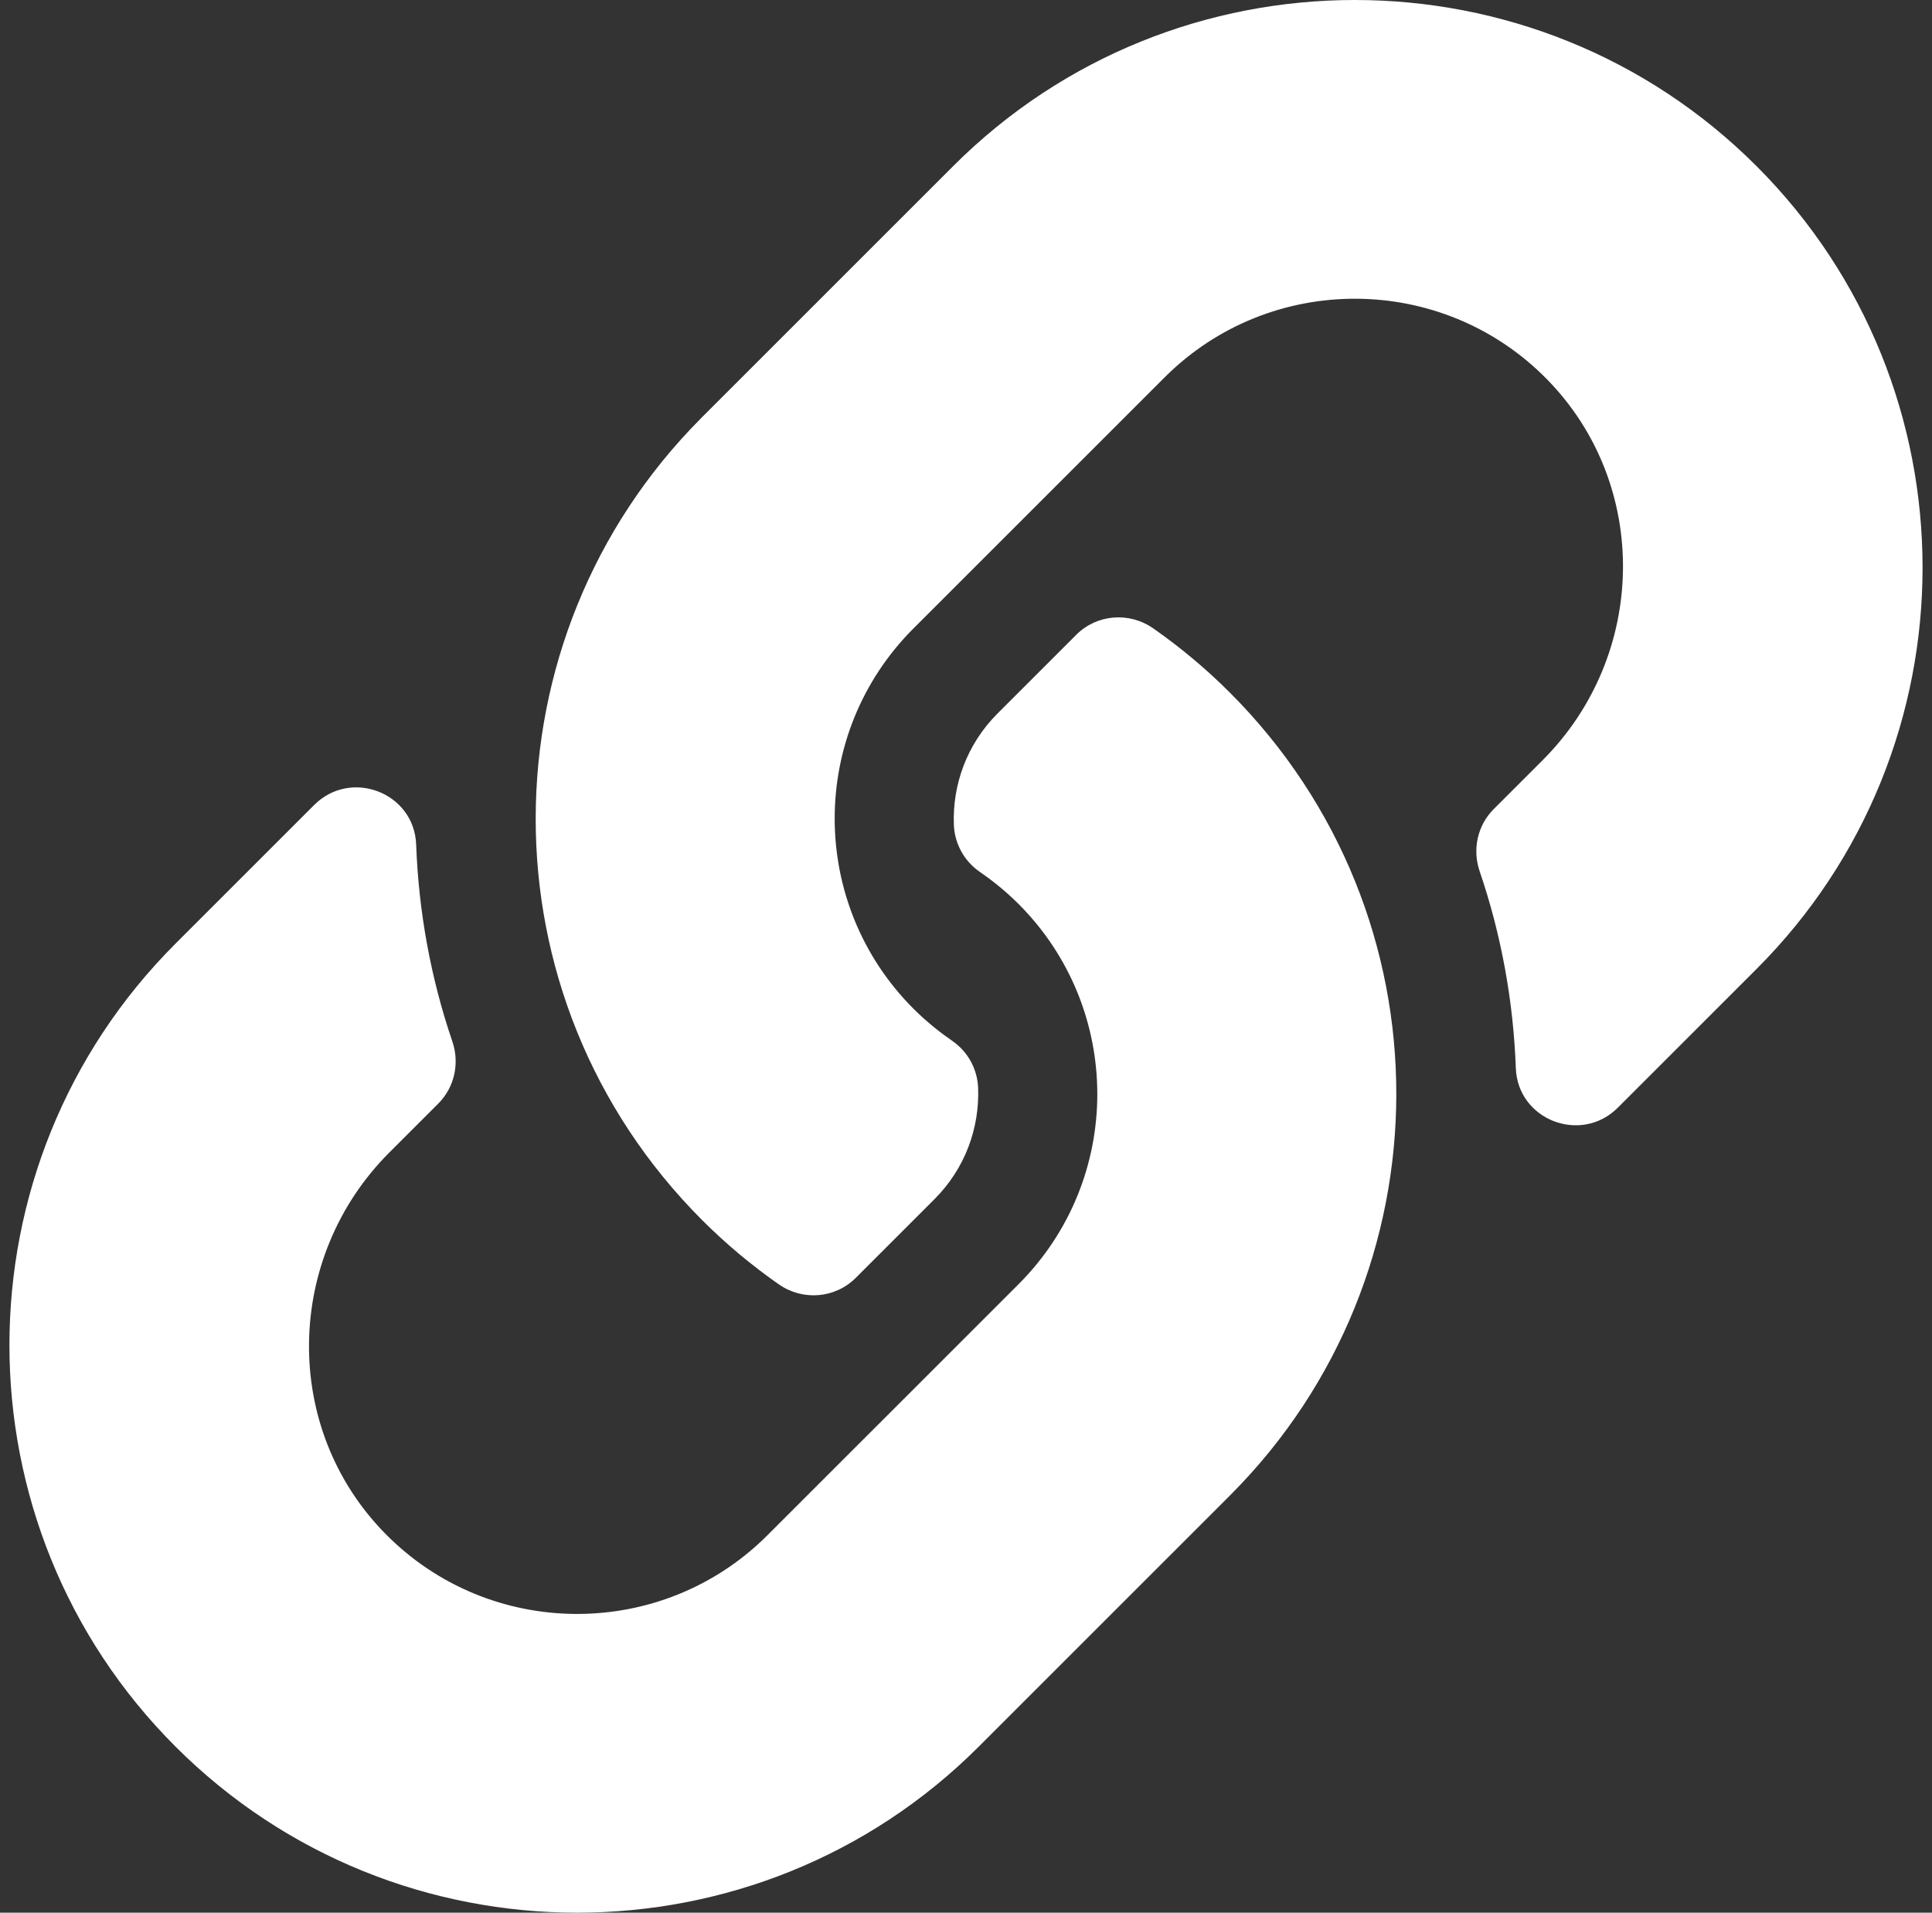 <svg width="512" height="507" viewBox="0 0 512 507" fill="none" xmlns="http://www.w3.org/2000/svg">
<rect x="0" y="0" width="512" height="507" fill="#333333" stroke="none"/>
<path d="M325.922 183.581C385.086 242.806 384.274 337.758 326.279 396.075C326.17 396.193 326.041 396.322 325.922 396.441L259.379 462.985C200.688 521.676 105.2 521.668 46.518 462.985C-12.173 404.303 -12.173 308.805 46.518 250.124L83.262 213.381C93.006 203.637 109.786 210.113 110.289 223.883C110.931 241.432 114.078 259.063 119.885 276.089C121.851 281.854 120.446 288.231 116.139 292.539L103.179 305.498C75.427 333.25 74.557 378.439 102.036 406.462C129.786 434.762 175.398 434.93 203.361 406.967L269.905 340.433C297.82 312.518 297.704 267.397 269.905 239.598C266.24 235.94 262.548 233.098 259.665 231.113C257.625 229.712 255.941 227.854 254.746 225.687C253.552 223.519 252.88 221.103 252.786 218.63C252.394 208.166 256.101 197.384 264.369 189.115L285.218 168.266C290.685 162.799 299.261 162.127 305.601 166.552C312.861 171.621 319.661 177.319 325.922 183.581ZM465.481 44.015C406.799 -14.668 311.311 -14.676 252.62 44.015L186.077 110.559C185.958 110.678 185.829 110.807 185.72 110.925C127.726 169.242 126.913 264.195 186.077 323.419C192.338 329.68 199.138 335.378 206.397 340.447C212.737 344.872 221.314 344.199 226.78 338.733L247.629 317.884C255.897 309.615 259.604 298.833 259.212 288.369C259.118 285.896 258.446 283.48 257.252 281.313C256.057 279.145 254.373 277.287 252.333 275.886C249.45 273.901 245.758 271.059 242.093 267.401C214.294 239.602 214.178 194.481 242.093 166.566L308.637 100.032C336.6 72.069 382.211 72.237 409.962 100.537C437.441 128.56 436.572 173.749 408.819 201.501L395.859 214.46C391.552 218.768 390.147 225.145 392.113 230.91C397.92 247.936 401.067 265.567 401.709 283.116C402.213 296.886 418.992 303.362 428.736 293.618L465.48 256.875C524.172 198.195 524.172 102.697 465.481 44.015Z" fill="white"/>
</svg>
